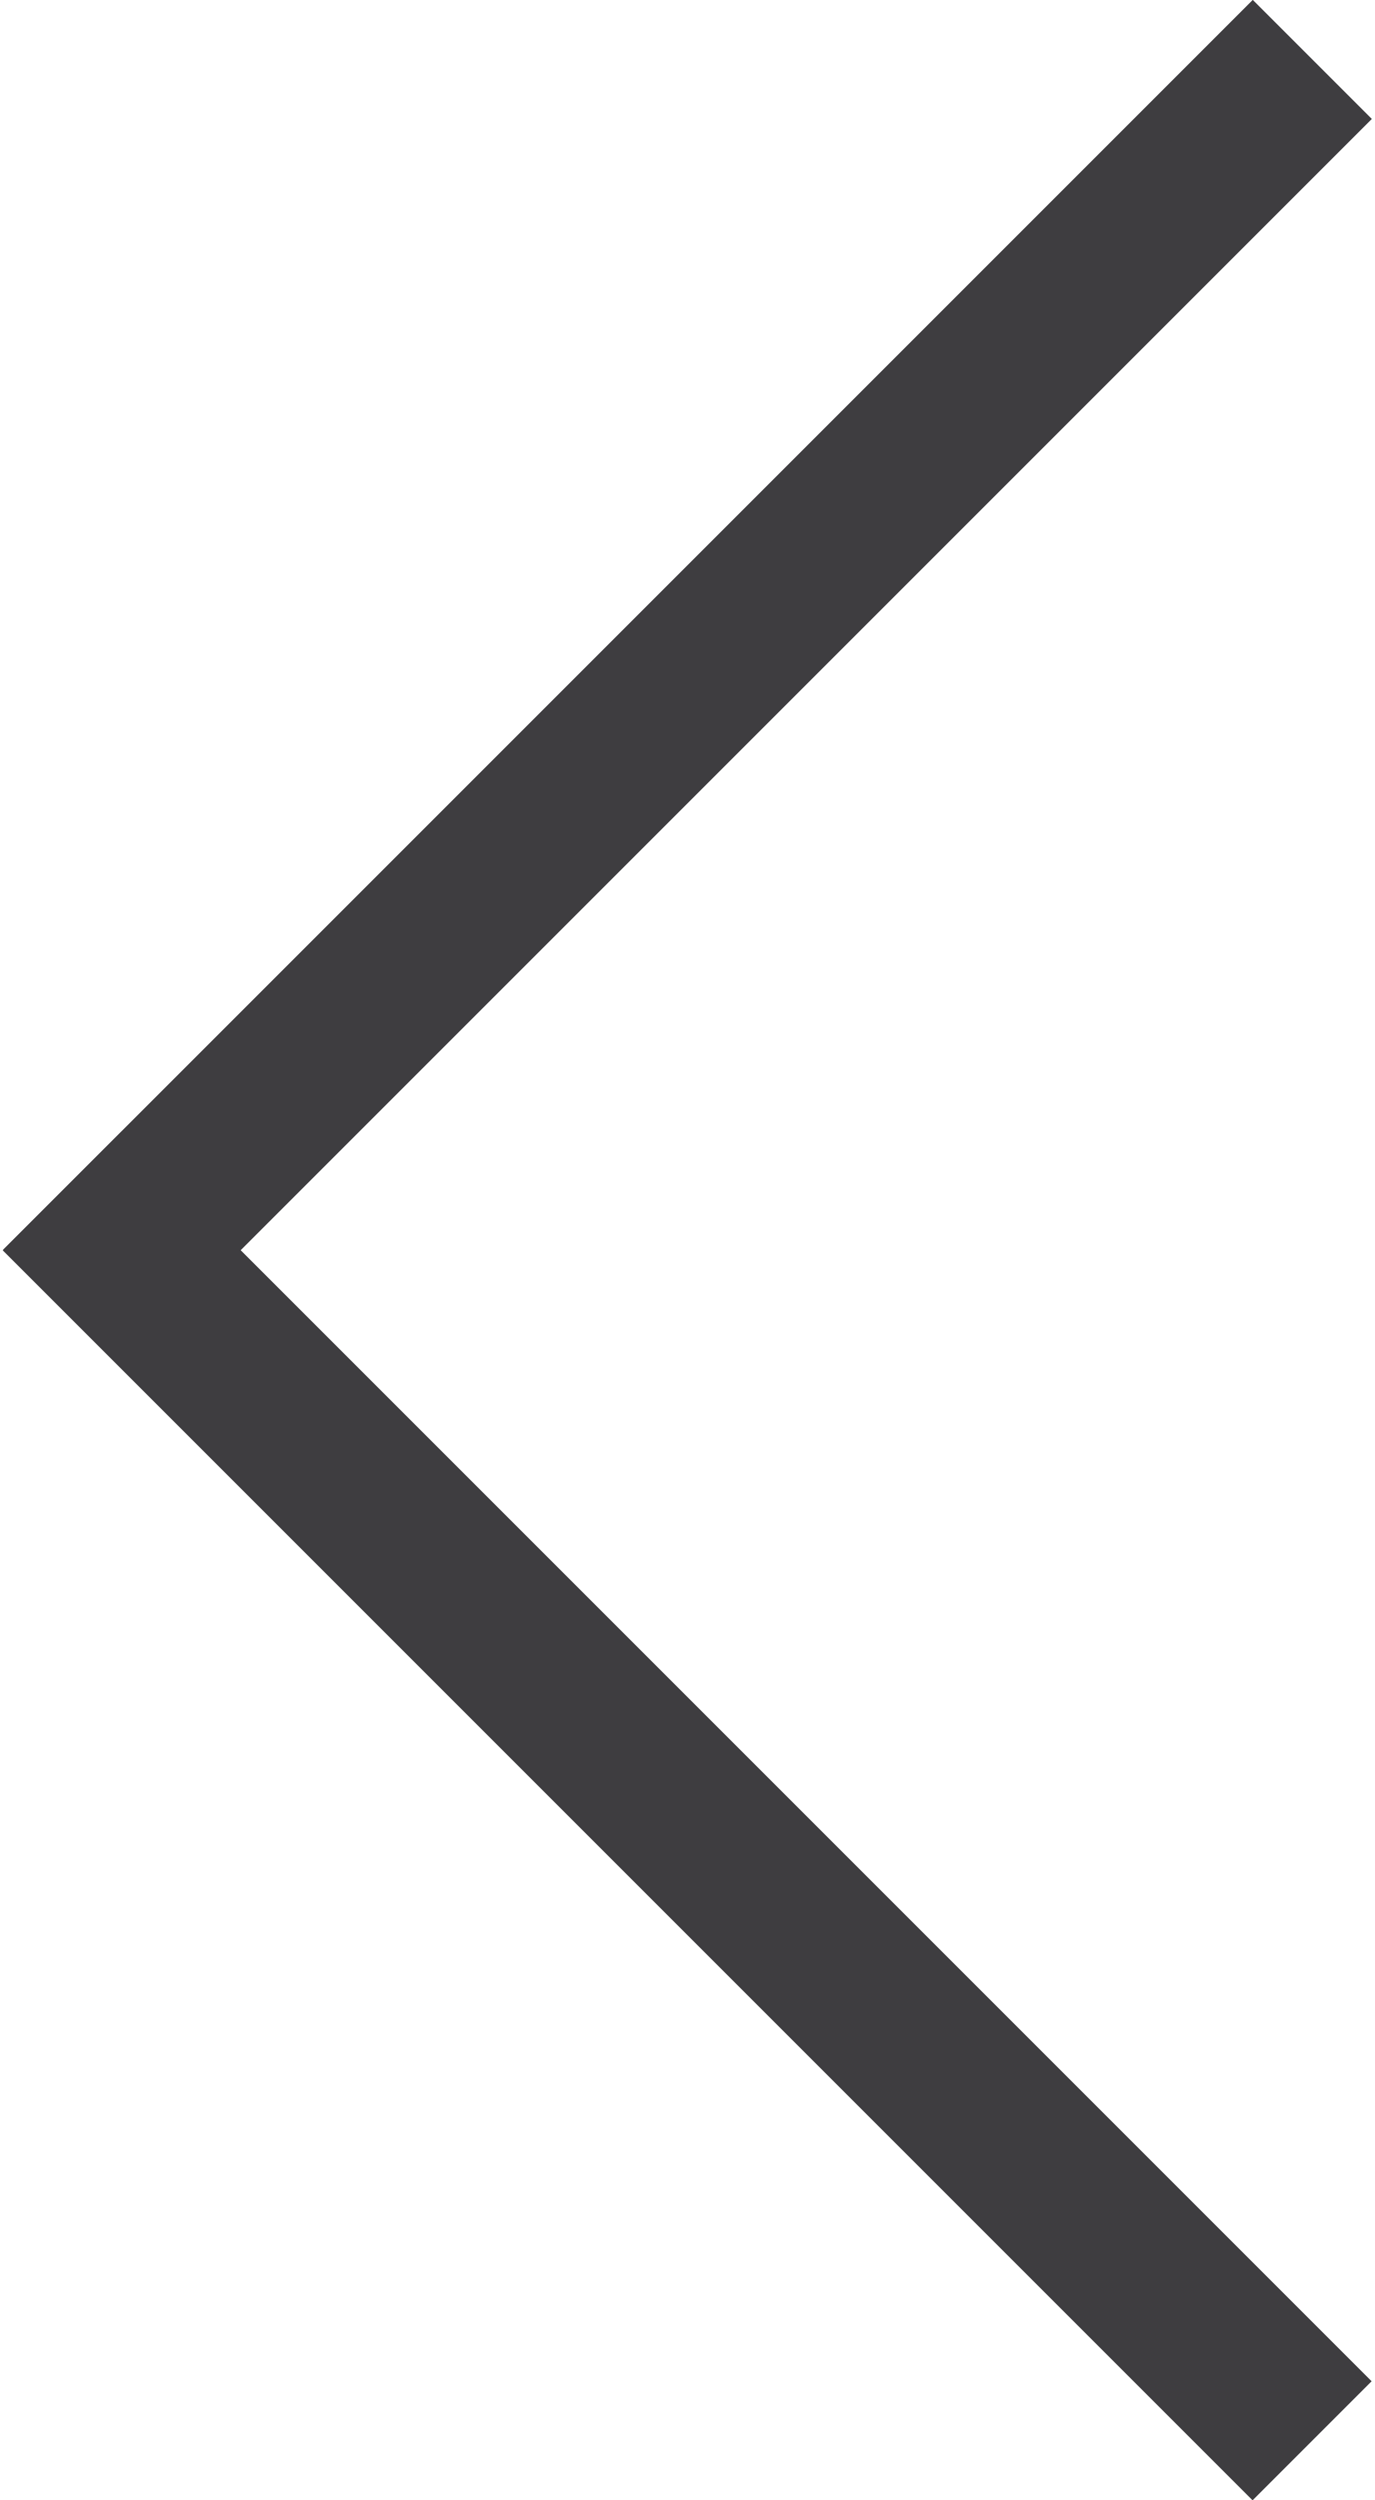 <?xml version="1.0" encoding="utf-8"?>
<!DOCTYPE svg PUBLIC "-//W3C//DTD SVG 1.1//EN" "http://www.w3.org/Graphics/SVG/1.1/DTD/svg11.dtd">
<svg version="1.1" id="Ebene_1" xmlns="http://www.w3.org/2000/svg" xmlns:xlink="http://www.w3.org/1999/xlink" x="0px" y="0px" viewBox="22.502 0 55 100" enable-background="new 22.502 0 55 100" xml:space="preserve">
<g>
	
		<rect x="46.637" y="37.264" transform="matrix(0.707 -0.707 0.707 0.707 -36.705 56.637)" fill="#3E3D40" width="6.735" height="70.71"/>
	
		<rect x="46.633" y="-7.974" transform="matrix(0.707 0.707 -0.707 0.707 34.006 -27.336)" fill="#3E3D40" width="6.735" height="70.71"/>
</g>
</svg>
